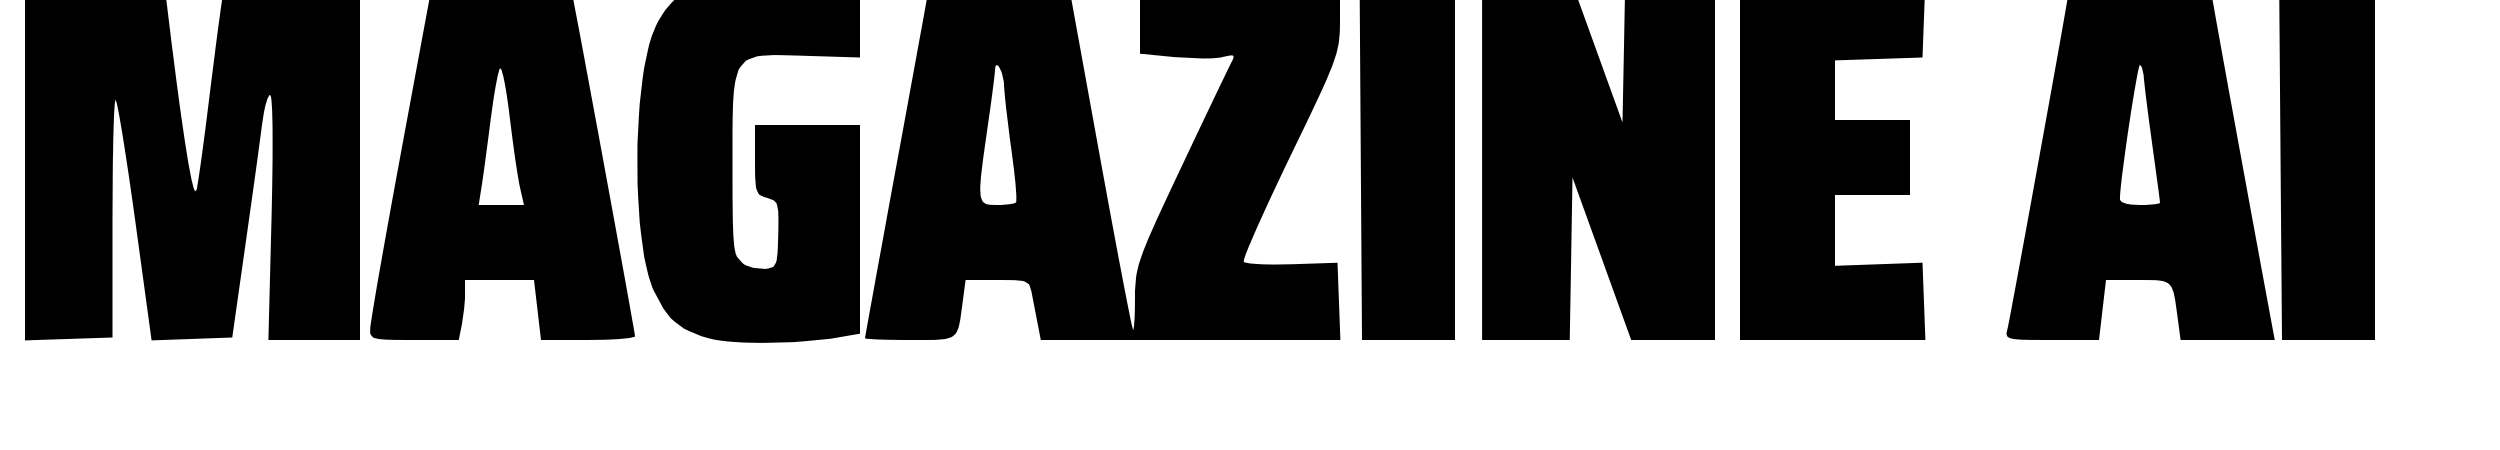 <svg xmlns="http://www.w3.org/2000/svg" width="500" height="90" viewBox="10 200 500 90">
  <g>
    <path
      d="M 151.75,267.66 L 150.28,267.24 L 147.90,266.25 L 146.79,265.72 L 144.98,264.37 L 144.13,263.63 L 142.70,261.75 L 140.75,258.13 L 140.47,257.49 L 139.95,255.95 L 139.70,255.14 L 139.26,253.30 L 138.84,251.39 L 138.22,246.86 L 137.95,244.51 L 137.63,239.37 L 137.51,236.75 L 137.48,231.36 L 137.50,228.67 L 137.77,223.38 L 137.94,220.79 L 138.49,215.98 L 138.81,213.67 L 139.65,209.70 L 139.87,208.78 L 140.38,207.15 L 141.22,205.09 L 141.66,204.22 L 142.61,202.68 L 143.11,201.94 L 144.22,200.66 L 144.80,200.06 L 146.10,199.03 L 146.78,198.54 L 148.30,197.74 L 149.10,197.36 L 150.89,196.77 L 151.82,196.50 L 153.90,196.11 L 154.99,195.93 L 157.40,195.71 L 161.45,195.57 L 163.94,195.55 L 169.53,195.76 L 170.87,195.83 L 173.30,196.01 L 176.25,196.32 L 182.00,197.14 L 182.00,204.32 L 182.00,211.50 L 171.23,211.17 L 169.33,211.11 L 166.23,211.03 L 164.79,211.01 L 162.51,211.14 L 161.46,211.26 L 159.88,211.81 L 159.17,212.15 L 158.16,213.29 L 157.71,213.96 L 157.15,215.89 L 157.03,216.43 L 156.85,217.70 L 156.77,218.36 L 156.66,219.88 L 156.61,220.68 L 156.56,222.49 L 156.53,223.43 L 156.51,225.55 L 156.50,226.65 L 156.50,229.11 L 156.50,233.19 L 156.50,235.29 L 156.51,238.79 L 156.52,240.44 L 156.55,243.13 L 156.57,244.38 L 156.64,246.37 L 156.68,247.28 L 156.80,248.70 L 156.86,249.34 L 157.04,250.31 L 157.14,250.74 L 157.40,251.37 L 158.50,252.62 L 159.05,253.02 L 160.65,253.57 L 163.00,253.79 L 163.59,253.72 L 164.39,253.48 L 164.74,253.31 L 165.16,252.58 L 165.33,252.12 L 165.51,250.55 L 165.54,250.08 L 165.59,248.94 L 165.65,246.83 L 165.67,246.05 L 165.68,244.75 L 165.69,244.13 L 165.67,243.14 L 165.64,242.21 L 165.42,241.06 L 165.27,240.58 L 164.72,240.06 L 163.40,239.56 L 162.84,239.42 L 162.08,239.06 L 161.75,238.83 L 161.36,238.01 L 161.20,237.51 L 161.06,235.84 L 161.03,235.36 L 161.01,234.16 L 161.00,231.98 L 161.00,225.00 L 171.50,225.00 L 182.00,225.00 L 182.00,245.87 L 182.00,266.74 L 178.25,267.38 L 176.11,267.75 L 171.16,268.23 L 168.64,268.43 L 163.54,268.56 L 162.30,268.58 L 159.93,268.54 L 158.78,268.51 L 156.66,268.38 L 155.64,268.30 L 153.88,268.09 L 153.05,267.96 M 15.00,232.04 L 15.00,196.00 L 28.89,196.00 L 42.78,196.00 L 43.97,205.75 L 44.32,208.63 L 44.99,213.84 L 45.31,216.36 L 45.91,220.84 L 46.21,222.99 L 46.75,226.71 L 47.01,228.48 L 47.48,231.42 L 47.71,232.79 L 48.11,234.94 L 48.30,235.91 L 48.63,237.23 L 48.78,237.78 L 49.03,238.26 L 49.31,238.00 L 49.35,237.83 L 49.48,237.15 L 49.54,236.76 L 49.71,235.69 L 49.80,235.11 L 50.00,233.69 L 50.11,232.95 L 50.35,231.24 L 50.59,229.47 L 51.14,225.30 L 51.99,218.50 L 52.28,216.16 L 52.85,211.68 L 53.12,209.51 L 53.62,205.69 L 53.74,204.79 L 53.96,203.20 L 54.06,202.44 L 54.24,201.16 L 54.33,200.56 L 54.47,199.65 L 54.62,198.75 L 55.16,196.00 L 68.58,196.00 L 82.00,196.00 L 82.00,232.00 L 82.00,268.00 L 72.84,268.00 L 63.68,268.00 L 64.31,243.50 L 64.35,241.72 L 64.42,238.36 L 64.45,236.71 L 64.49,233.66 L 64.51,232.18 L 64.52,229.49 L 64.52,228.19 L 64.51,225.91 L 64.50,224.82 L 64.45,223.00 L 64.43,222.14 L 64.35,220.82 L 64.31,220.23 L 64.22,219.47 L 64.04,219.00 L 63.92,219.00 L 63.64,219.45 L 63.49,219.75 L 63.20,220.69 L 63.05,221.21 L 62.78,222.52 L 62.43,224.75 L 62.38,225.15 L 62.23,226.28 L 62.15,226.90 L 61.94,228.44 L 61.83,229.26 L 61.58,231.13 L 61.45,232.10 L 61.15,234.25 L 60.85,236.44 L 60.16,241.36 L 59.08,249.00 L 56.45,267.50 L 48.39,267.79 L 40.32,268.08 L 37.03,244.04 L 36.57,240.73 L 35.70,234.70 L 35.48,233.27 L 35.08,230.62 L 34.88,229.34 L 34.52,227.06 L 34.34,225.97 L 34.02,224.12 L 33.87,223.25 L 33.61,221.90 L 33.49,221.29 L 33.31,220.49 L 33.11,220.00 L 33.07,220.00 L 32.99,220.48 L 32.95,220.80 L 32.88,221.87 L 32.84,222.48 L 32.77,224.07 L 32.74,224.93 L 32.68,226.98 L 32.65,228.05 L 32.61,230.49 L 32.58,231.76 L 32.55,234.53 L 32.50,243.75 L 32.50,267.50 L 23.75,267.79 L 15.00,268.08 L 15.00,232.04 M 84.04,265.75 L 84.04,265.60 L 84.18,264.61 L 84.26,264.02 L 84.55,262.23 L 84.71,261.25 L 85.13,258.75 L 85.35,257.43 L 85.89,254.32 L 86.18,252.70 L 86.82,249.08 L 87.15,247.22 L 87.88,243.18 L 88.25,241.13 L 89.04,236.78 L 90.29,230.00 L 96.50,196.50 L 110.17,196.22 L 123.83,195.94 L 124.42,198.72 L 124.48,199.05 L 124.74,200.34 L 124.88,201.08 L 125.27,203.13 L 125.48,204.23 L 125.99,206.91 L 126.25,208.31 L 126.85,211.51 L 127.15,213.16 L 127.82,216.75 L 128.16,218.59 L 128.88,222.47 L 129.61,226.40 L 131.12,234.63 L 131.87,238.72 L 133.31,246.57 L 133.65,248.47 L 134.30,252.03 L 134.62,253.77 L 135.19,256.92 L 135.46,258.43 L 135.93,261.05 L 136.15,262.29 L 136.50,264.27 L 136.66,265.16 L 136.87,266.38 L 137.00,267.22 L 137.00,267.33 L 136.26,267.52 L 135.78,267.62 L 134.24,267.77 L 133.39,267.84 L 131.25,267.94 L 127.60,268.00 L 118.20,268.00 L 117.50,262.00 L 116.80,256.00 L 109.90,256.00 L 103.00,256.00 L 103.00,258.88 L 103.00,259.67 L 102.82,261.82 L 102.38,264.88 L 101.75,268.00 L 92.88,268.00 L 91.81,268.00 L 90.04,267.99 L 89.21,267.99 L 87.88,267.95 L 87.27,267.93 L 86.31,267.86 L 85.88,267.82 L 85.24,267.69 L 84.66,267.54 L 84.20,267.02 L 84.04,266.70 M 113.99,237.44 L 113.88,236.95 L 113.58,235.23 L 113.42,234.27 L 113.05,231.84 L 112.87,230.57 L 112.49,227.74 L 111.94,223.39 L 111.77,221.95 L 111.40,219.38 L 111.22,218.17 L 110.86,216.22 L 110.68,215.34 L 110.37,214.22 L 110.30,214.00 L 110.17,213.75 L 110.01,213.70 L 109.91,213.81 L 109.64,214.76 L 109.50,215.34 L 109.17,217.06 L 109.00,217.99 L 108.64,220.25 L 108.12,224.00 L 107.79,226.61 L 107.10,231.81 L 106.94,233.01 L 106.66,235.04 L 106.33,237.25 L 105.74,241.00 L 110.27,241.00 L 114.79,241.00 L 113.99,237.44 M 183.00,267.65 L 183.00,267.62 L 183.13,266.86 L 183.22,266.36 L 183.51,264.72 L 183.68,263.80 L 184.11,261.39 L 184.35,260.10 L 184.91,257.01 L 185.20,255.39 L 185.87,251.73 L 186.22,249.83 L 186.98,245.69 L 187.36,243.56 L 188.19,239.04 L 189.50,231.92 L 189.95,229.49 L 190.81,224.81 L 191.23,222.51 L 192.02,218.17 L 192.41,216.05 L 193.13,212.13 L 193.47,210.24 L 194.09,206.86 L 194.39,205.24 L 194.89,202.49 L 195.12,201.20 L 195.49,199.17 L 195.65,198.26 L 195.87,197.05 L 196.00,196.27 L 196.00,196.26 L 196.28,196.22 L 196.47,196.20 L 197.09,196.17 L 197.44,196.15 L 198.36,196.12 L 198.86,196.11 L 200.05,196.08 L 201.30,196.06 L 204.43,196.02 L 209.79,196.00 L 223.57,196.00 L 229.88,230.75 L 230.31,233.14 L 231.16,237.74 L 231.57,240.00 L 232.36,244.28 L 232.75,246.36 L 233.47,250.22 L 233.82,252.08 L 234.46,255.41 L 234.76,257.01 L 235.29,259.73 L 235.54,261.00 L 235.94,263.01 L 236.12,263.92 L 236.39,265.12 L 236.60,265.92 L 236.65,265.97 L 236.75,265.55 L 236.80,265.27 L 236.88,264.26 L 236.92,263.69 L 236.97,262.23 L 237.00,259.68 L 237.00,258.10 L 237.21,255.53 L 237.30,254.88 L 237.60,253.52 L 237.78,252.81 L 238.32,251.20 L 238.61,250.35 L 239.43,248.32 L 239.88,247.24 L 241.04,244.63 L 241.67,243.23 L 243.24,239.86 L 243.66,238.96 L 244.58,236.99 L 246.11,233.76 L 247.36,231.11 L 249.72,226.13 L 250.29,224.93 L 251.36,222.69 L 251.88,221.60 L 252.83,219.60 L 253.29,218.65 L 254.09,216.97 L 254.48,216.17 L 255.11,214.87 L 255.40,214.26 L 255.83,213.39 L 256.21,212.61 L 256.44,212.19 L 256.67,211.63 L 256.74,211.39 L 256.60,211.15 L 256.48,211.07 L 255.91,211.11 L 254.49,211.41 L 254.11,211.51 L 252.89,211.63 L 252.21,211.67 L 250.54,211.70 L 244.88,211.42 L 238.00,210.74 L 238.00,203.37 L 238.00,196.00 L 258.00,196.00 L 278.00,196.00 L 278.00,203.36 L 278.00,204.27 L 277.98,205.82 L 277.95,206.56 L 277.83,207.93 L 277.75,208.62 L 277.45,210.03 L 277.27,210.76 L 276.72,212.41 L 276.41,213.29 L 275.54,215.40 L 275.06,216.53 L 273.79,219.30 L 273.44,220.04 L 272.66,221.69 L 272.26,222.55 L 271.36,224.43 L 270.89,225.41 L 269.85,227.56 L 268.13,231.11 L 266.78,233.92 L 264.34,239.09 L 263.76,240.33 L 262.71,242.63 L 262.20,243.75 L 261.30,245.75 L 260.88,246.72 L 260.17,248.37 L 259.83,249.15 L 259.33,250.40 L 259.11,250.96 L 258.85,251.75 L 258.74,252.33 L 258.80,252.44 L 259.65,252.63 L 260.17,252.71 L 261.76,252.82 L 262.63,252.87 L 264.77,252.91 L 268.36,252.85 L 277.50,252.55 L 277.79,260.28 L 278.08,268.00 L 248.12,268.00 L 218.16,268.00 L 217.58,265.00 L 217.42,264.18 L 217.00,262.00 L 216.42,259.00 L 216.28,258.26 L 215.98,257.28 L 215.79,256.86 L 215.09,256.39 L 214.65,256.20 L 213.13,256.05 L 212.68,256.03 L 211.56,256.01 L 209.48,256.00 L 203.12,256.00 L 202.49,260.75 L 202.36,261.70 L 202.15,263.24 L 202.05,263.95 L 201.82,265.08 L 201.69,265.60 L 201.35,266.38 L 201.15,266.73 L 200.60,267.22 L 200.29,267.43 L 199.43,267.70 L 198.96,267.82 L 197.71,267.93 L 197.02,267.98 L 195.29,268.00 L 192.03,268.00 L 190.79,268.00 L 188.52,267.97 L 187.45,267.95 L 185.65,267.90 L 184.83,267.86 L 183.71,267.78 L 183.25,267.74 M 213.18,240.49 L 213.25,240.42 L 213.27,239.52 L 213.26,238.97 L 213.14,237.27 L 213.06,236.34 L 212.81,234.06 L 212.32,230.24 L 211.95,227.56 L 211.32,222.39 L 211.18,221.21 L 210.98,219.25 L 210.81,217.21 L 210.78,216.43 L 210.48,215.03 L 210.30,214.38 L 209.86,213.48 L 209.64,213.12 L 209.27,213.04 L 209.18,213.09 L 209.07,213.39 L 208.98,214.19 L 208.98,214.37 L 208.86,215.49 L 208.78,216.15 L 208.54,218.05 L 208.41,219.08 L 208.08,221.51 L 207.51,225.50 L 207.24,227.39 L 206.80,230.52 L 206.60,231.98 L 206.31,234.32 L 206.19,235.40 L 206.07,237.07 L 206.04,237.83 L 206.11,238.93 L 206.17,239.43 L 206.43,240.09 L 206.59,240.38 L 207.06,240.71 L 207.33,240.84 L 208.02,240.96 L 209.33,241.00 L 210.25,241.00 L 211.84,240.85 L 212.19,240.80 L 212.72,240.69 L 212.95,240.63 M 282.16,232.00 L 281.92,196.00 L 291.46,196.00 L 301.00,196.00 L 301.00,232.00 L 301.00,268.00 L 291.70,268.00 L 282.40,268.00 L 282.16,232.00 M 306.42,231.97 L 306.42,195.93 L 315.40,196.22 L 324.38,196.50 L 329.44,210.50 L 334.50,224.50 L 334.78,210.25 L 335.05,196.00 L 344.03,196.00 L 353.00,196.00 L 353.00,232.00 L 353.00,268.00 L 344.62,268.00 L 336.24,268.00 L 330.37,251.75 L 324.50,235.50 L 324.23,251.75 L 323.95,268.00 L 315.19,268.00 L 306.42,268.00 L 306.42,231.97 M 358.00,232.00 L 358.00,196.00 L 376.54,196.00 L 395.08,196.00 L 394.79,203.75 L 394.50,211.50 L 385.75,211.79 L 377.00,212.08 L 377.00,218.04 L 377.00,224.00 L 384.50,224.00 L 392.00,224.00 L 392.00,231.50 L 392.00,239.00 L 384.50,239.00 L 377.00,239.00 L 377.00,246.08 L 377.00,253.16 L 385.75,252.85 L 394.50,252.54 L 394.79,260.27 L 395.08,268.00 L 376.54,268.00 L 358.00,268.00 L 358.00,232.00 M 411.50,265.75 L 411.55,265.56 L 411.76,264.49 L 411.89,263.85 L 412.25,261.96 L 412.44,260.93 L 412.92,258.35 L 413.18,256.98 L 413.76,253.84 L 414.06,252.20 L 414.72,248.61 L 415.06,246.77 L 415.77,242.86 L 416.50,238.88 L 418.02,230.49 L 418.78,226.31 L 420.24,218.23 L 420.59,216.27 L 421.25,212.59 L 421.57,210.80 L 422.15,207.54 L 422.43,205.97 L 422.91,203.24 L 423.13,201.96 L 423.49,199.89 L 423.65,198.95 L 423.87,197.67 L 424.00,196.77 L 424.00,196.72 L 424.29,196.61 L 424.47,196.56 L 425.10,196.47 L 425.46,196.42 L 426.40,196.34 L 426.90,196.30 L 428.11,196.23 L 429.38,196.16 L 432.56,196.06 L 438.00,196.00 L 439.92,196.00 L 443.44,196.07 L 445.11,196.11 L 447.89,196.25 L 448.52,196.29 L 449.60,196.38 L 450.11,196.43 L 450.90,196.53 L 451.25,196.58 L 451.71,196.69 L 452.00,196.86 L 452.00,196.90 L 452.07,197.35 L 452.11,197.63 L 452.26,198.53 L 452.35,199.03 L 452.58,200.36 L 452.71,201.07 L 453.01,202.80 L 453.17,203.71 L 453.55,205.82 L 453.75,206.91 L 454.19,209.37 L 454.42,210.63 L 454.92,213.41 L 455.18,214.83 L 455.73,217.90 L 456.31,221.03 L 457.59,228.07 L 458.26,231.70 L 459.70,239.57 L 460.44,243.59 L 462.00,252.07 L 464.44,265.25 L 464.95,268.00 L 455.54,268.00 L 446.12,268.00 L 445.49,263.25 L 445.36,262.32 L 445.15,260.81 L 445.05,260.10 L 444.83,258.99 L 444.71,258.47 L 444.42,257.70 L 444.26,257.34 L 443.83,256.84 L 443.59,256.62 L 442.95,256.34 L 442.60,256.22 L 441.69,256.09 L 441.20,256.04 L 439.95,256.01 L 437.63,256.00 L 431.20,256.00 L 430.50,262.00 L 429.80,268.00 L 420.38,268.00 L 419.22,268.00 L 417.32,267.99 L 416.43,267.99 L 415.01,267.96 L 414.36,267.94 L 413.36,267.87 L 412.91,267.83 L 412.27,267.70 L 411.99,267.63 L 411.64,267.43 L 411.49,267.32 L 411.36,267.03 L 411.28,266.72 M 442.00,240.53 L 442.00,240.50 L 441.97,240.22 L 441.95,240.05 L 441.88,239.50 L 441.81,238.90 L 441.56,237.04 L 441.42,236.02 L 441.08,233.51 L 440.50,229.28 L 440.30,227.80 L 439.90,224.88 L 439.71,223.45 L 439.38,220.86 L 439.22,219.63 L 438.99,217.67 L 438.78,215.75 L 438.72,214.99 L 438.46,213.81 L 438.39,213.56 L 438.23,213.22 L 437.99,213.00 L 437.96,213.00 L 437.86,213.27 L 437.81,213.44 L 437.67,214.02 L 437.52,214.67 L 437.15,216.73 L 436.95,217.86 L 436.49,220.62 L 436.26,222.05 L 435.79,225.17 L 435.55,226.74 L 435.11,229.87 L 434.90,231.41 L 434.53,234.21 L 434.36,235.54 L 434.13,237.68 L 434.09,238.15 L 434.02,238.92 L 433.99,239.75 L 433.99,239.95 L 434.26,240.28 L 434.44,240.43 L 435.05,240.67 L 435.39,240.78 L 436.31,240.92 L 438.00,241.00 L 439.10,241.00 L 440.83,240.86 L 441.19,240.82 L 441.68,240.72 L 441.89,240.66 M 466.11,232.00 L 465.83,196.00 L 475.41,196.00 L 485.00,196.00 L 485.00,232.00 L 485.00,268.00 L 475.70,268.00 L 466.40,268.00 L 466.11,232.00 Z"
      fill="black" />
  </g>
</svg>